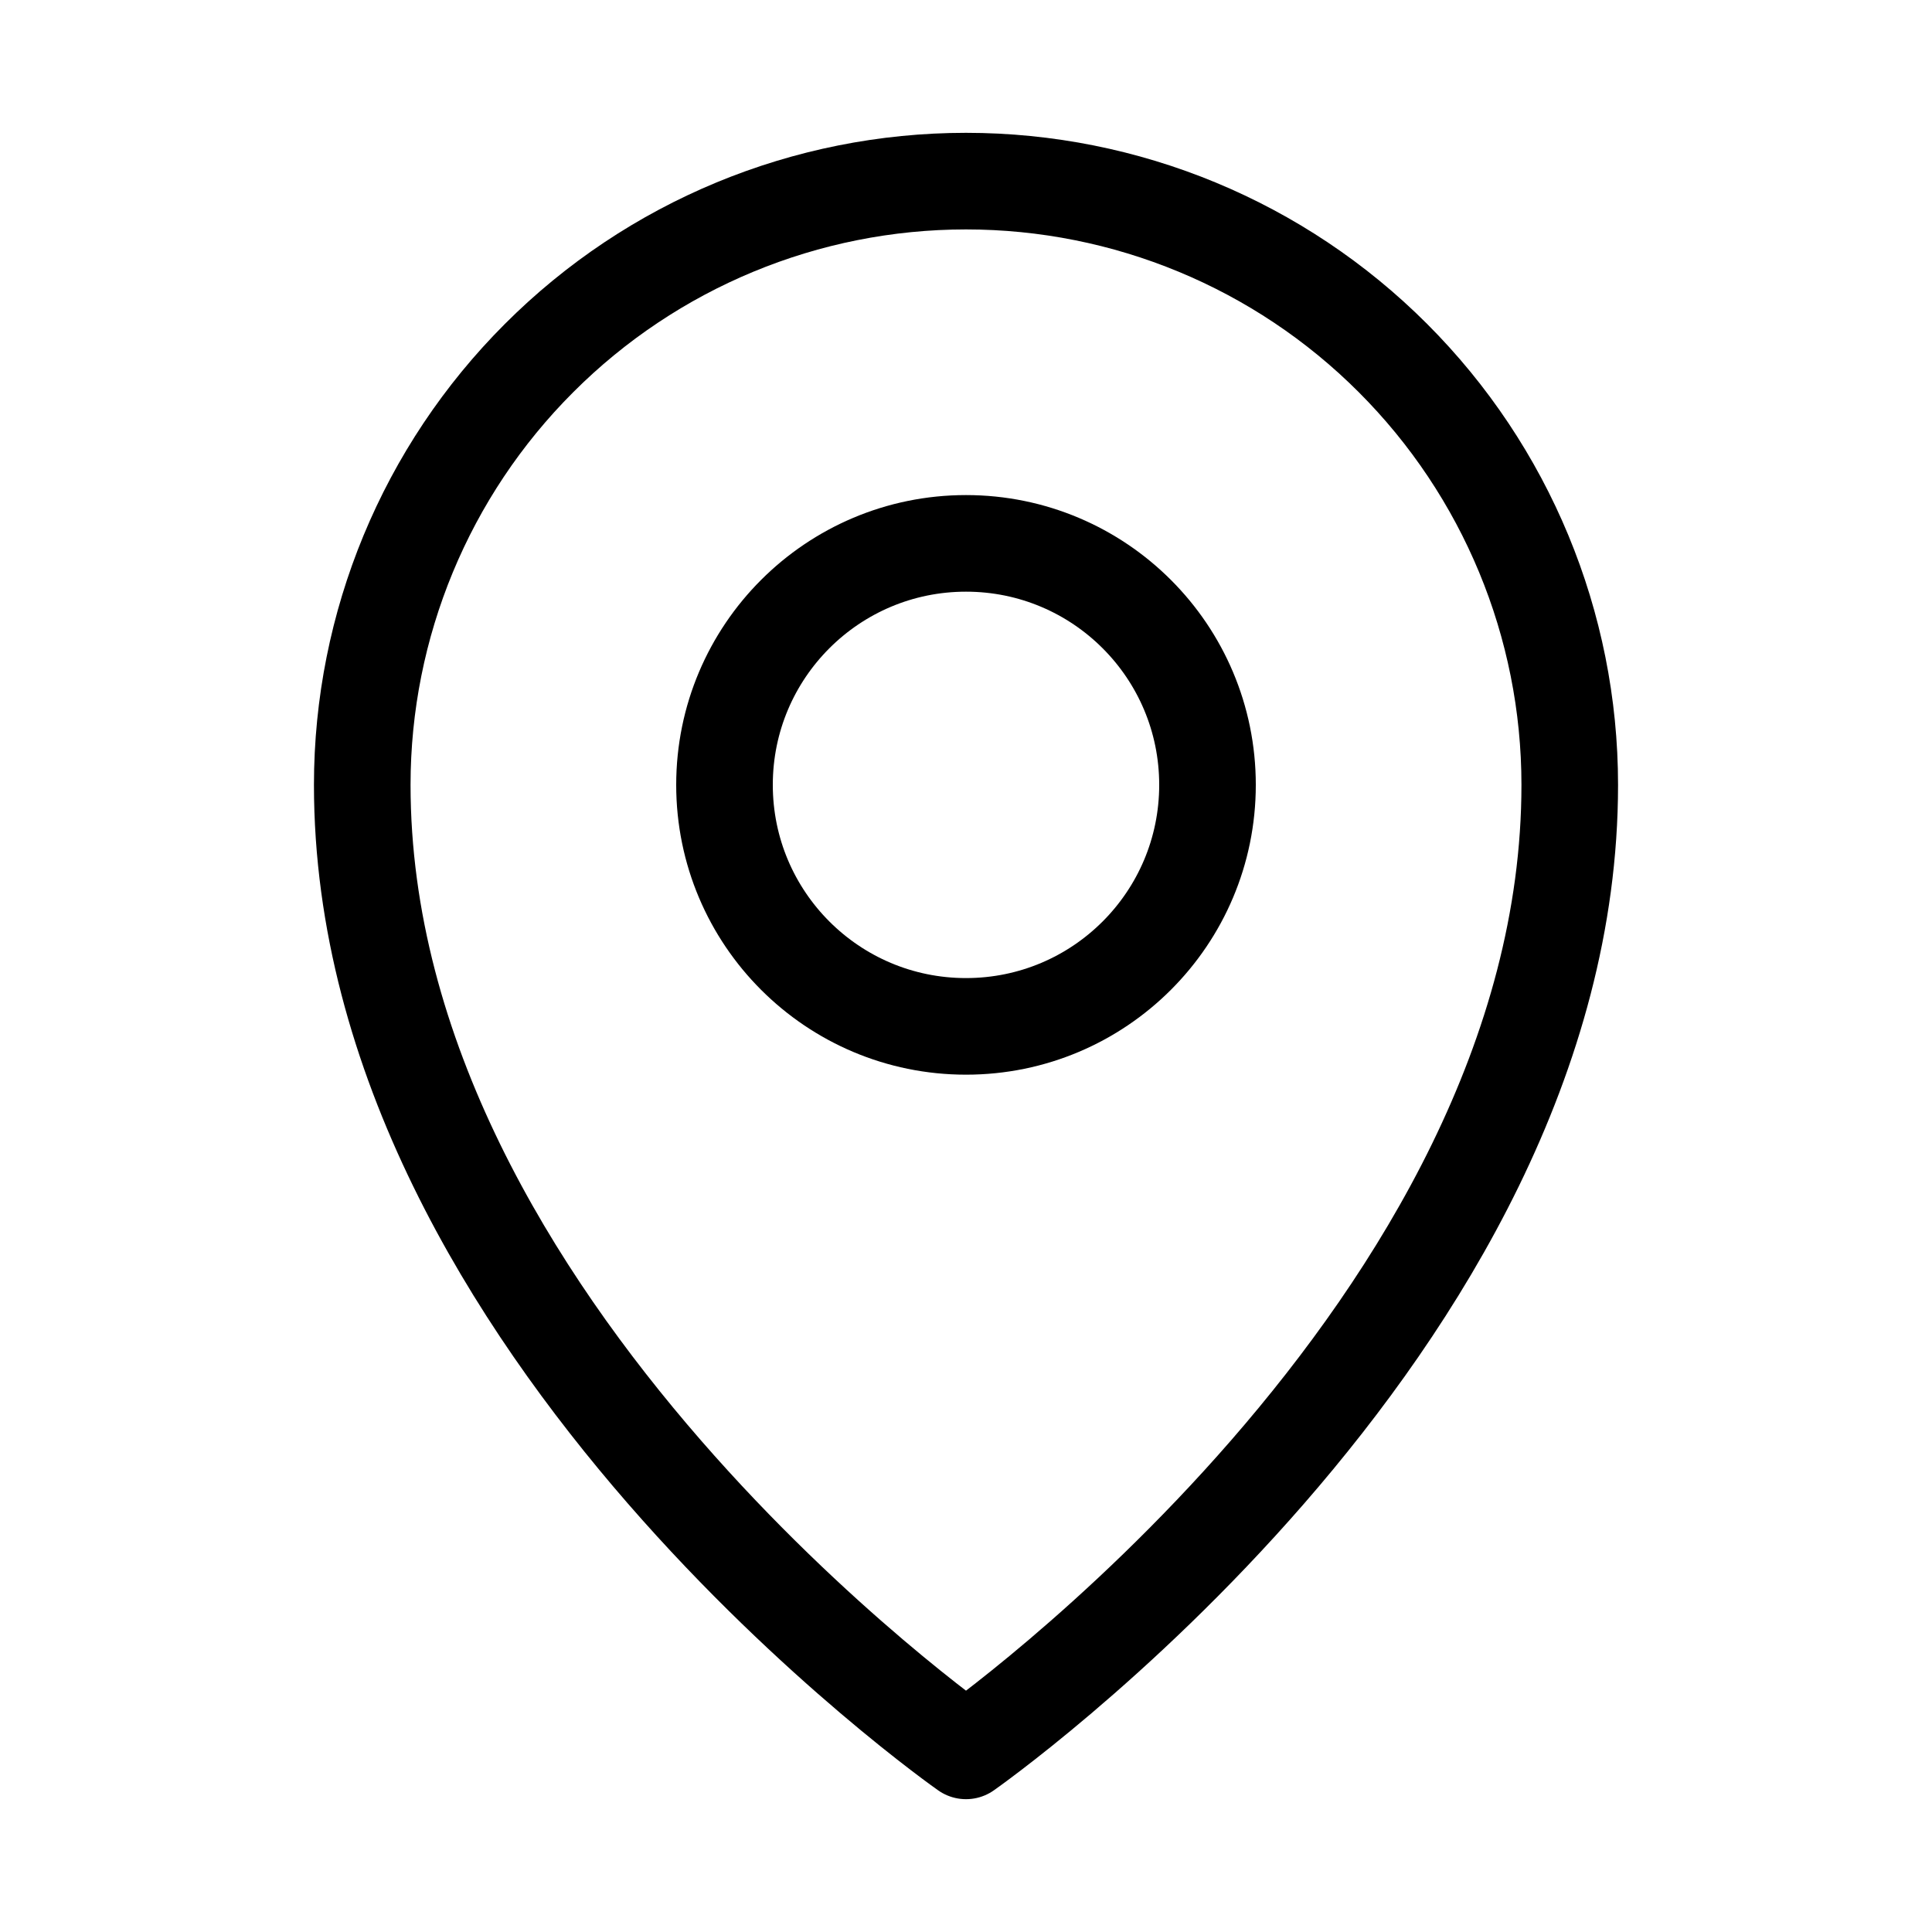 <svg xmlns="http://www.w3.org/2000/svg" fill="none" viewBox="0 0 20 20" height="20" width="20">
                                  <path stroke-linejoin="round" stroke-linecap="round" stroke="currentColor" d="M10 10.625C11.381 10.625 12.5 9.506 12.5 8.125C12.5 6.744 11.381 5.625 10 5.625C8.619 5.625 7.5 6.744 7.5 8.125C7.5 9.506 8.619 10.625 10 10.625Z"></path>
                                  <path stroke-linejoin="round" stroke-linecap="round" stroke="currentColor" d="M16.25 8.125C16.25 13.75 10 18.125 10 18.125C10 18.125 3.75 13.75 3.75 8.125C3.75 6.467 4.408 4.878 5.581 3.706C6.753 2.533 8.342 1.875 10 1.875C11.658 1.875 13.247 2.533 14.419 3.706C15.591 4.878 16.25 6.467 16.25 8.125Z"></path>
                                </svg>